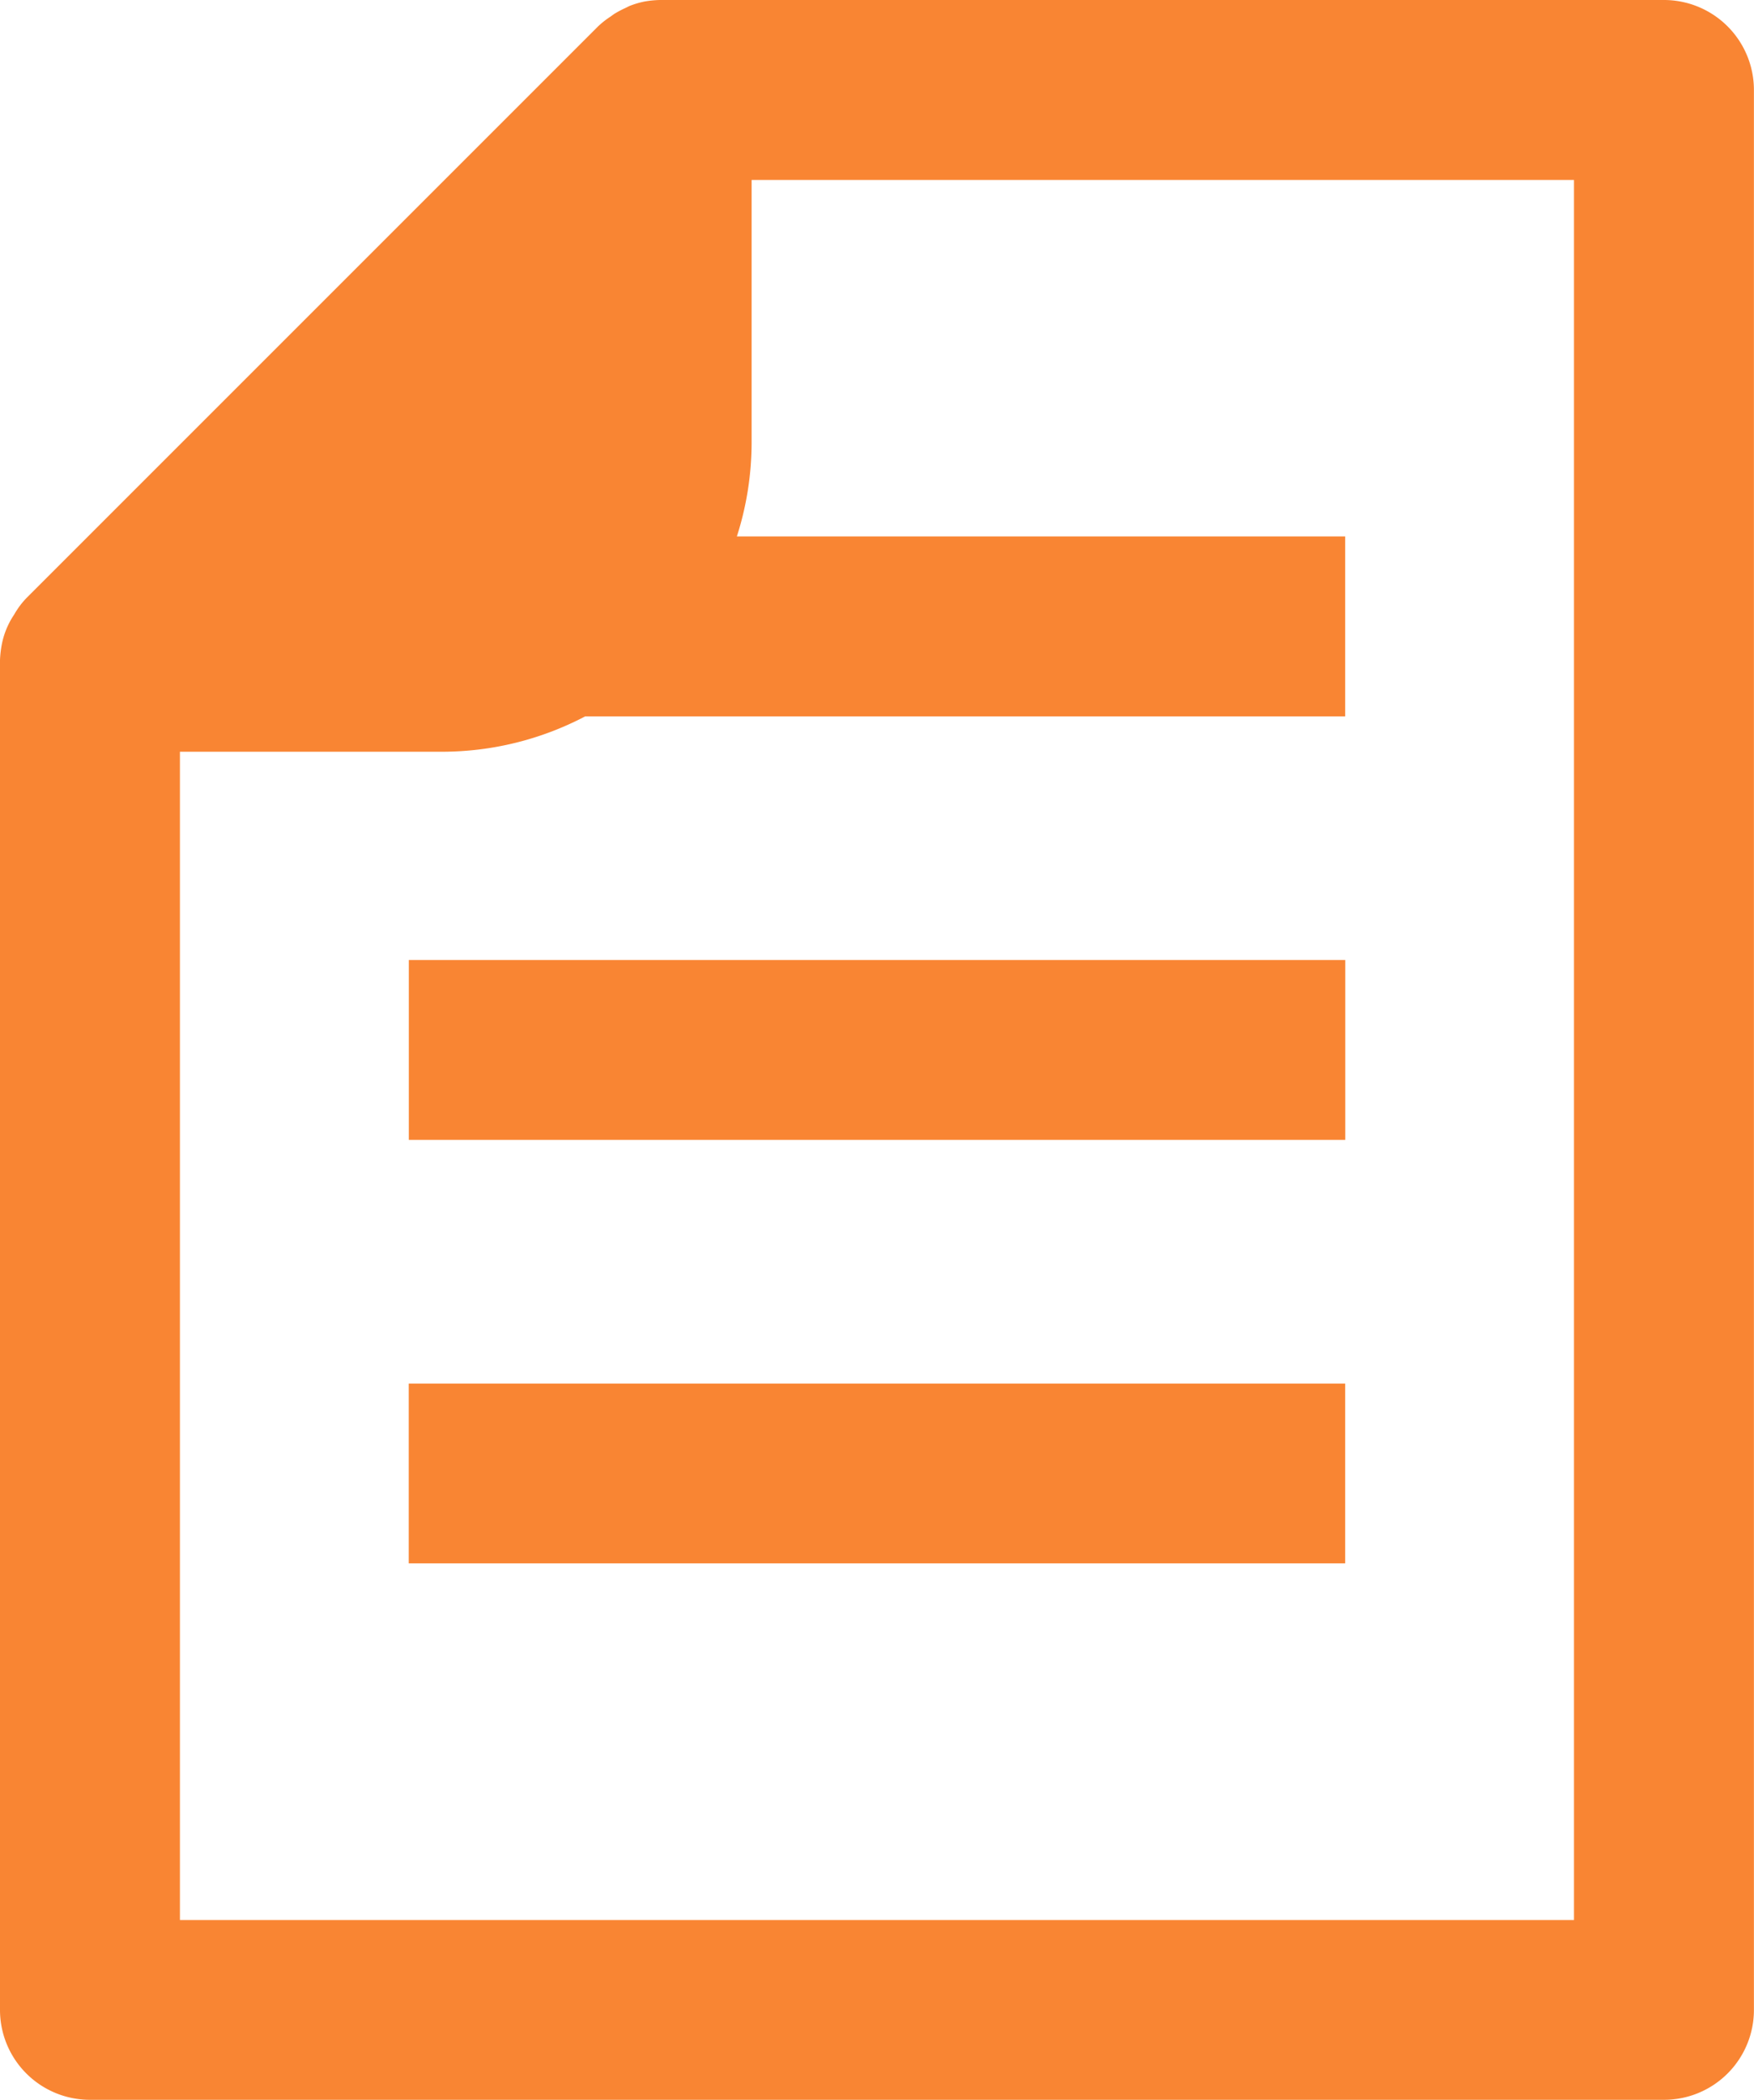 <svg xmlns="http://www.w3.org/2000/svg" xmlns:xlink="http://www.w3.org/1999/xlink" width="21.173" height="25.346" viewBox="0 0 21.173 25.346">
  <defs>
    <clipPath id="clip-path">
      <rect id="長方形_1115" data-name="長方形 1115" width="21.173" height="25.346" fill="#f98533"/>
    </clipPath>
  </defs>
  <g id="グループ_354" data-name="グループ 354" transform="translate(-884 -5029)">
    <g id="グループ_353" data-name="グループ 353" transform="translate(884 5029)">
      <g id="グループ_352" data-name="グループ 352" transform="translate(0 0)" clip-path="url(#clip-path)">
        <path id="パス_798" data-name="パス 798" d="M20.087,0H7.988L7.966,0a1.2,1.2,0,0,0-.189.019l0,0a1.046,1.046,0,0,0-.18.054L7.542.1a1.214,1.214,0,0,0-.126.067L7.37.2A1.054,1.054,0,0,0,7.22.318l-6.9,6.9A.978.978,0,0,0,.2,7.37c-.01.015-.019.031-.029.048A.981.981,0,0,0,.1,7.542c-.008.017-.015.032-.023.052a.972.972,0,0,0-.054.178l0,0A1.271,1.271,0,0,0,0,7.966c0,.008,0,.015,0,.023V24.26a1.085,1.085,0,0,0,1.086,1.086h19a1.085,1.085,0,0,0,1.086-1.086V1.086A1.086,1.086,0,0,0,20.087,0M19,23.176H2.172V9.074H5.336a3.719,3.719,0,0,0,1.728-.427h9.174V6.475H8.895a3.727,3.727,0,0,0,.178-1.14V2.172H19Z" transform="translate(0 0)" fill="#f98533"/>
        <rect id="長方形_1113" data-name="長方形 1113" width="11.304" height="2.17" transform="translate(4.934 16.701)" fill="#f98533"/>
        <rect id="長方形_1114" data-name="長方形 1114" width="11.304" height="2.171" transform="translate(4.935 11.588)" fill="#f98533"/>
      </g>
    </g>
  </g>
</svg>
